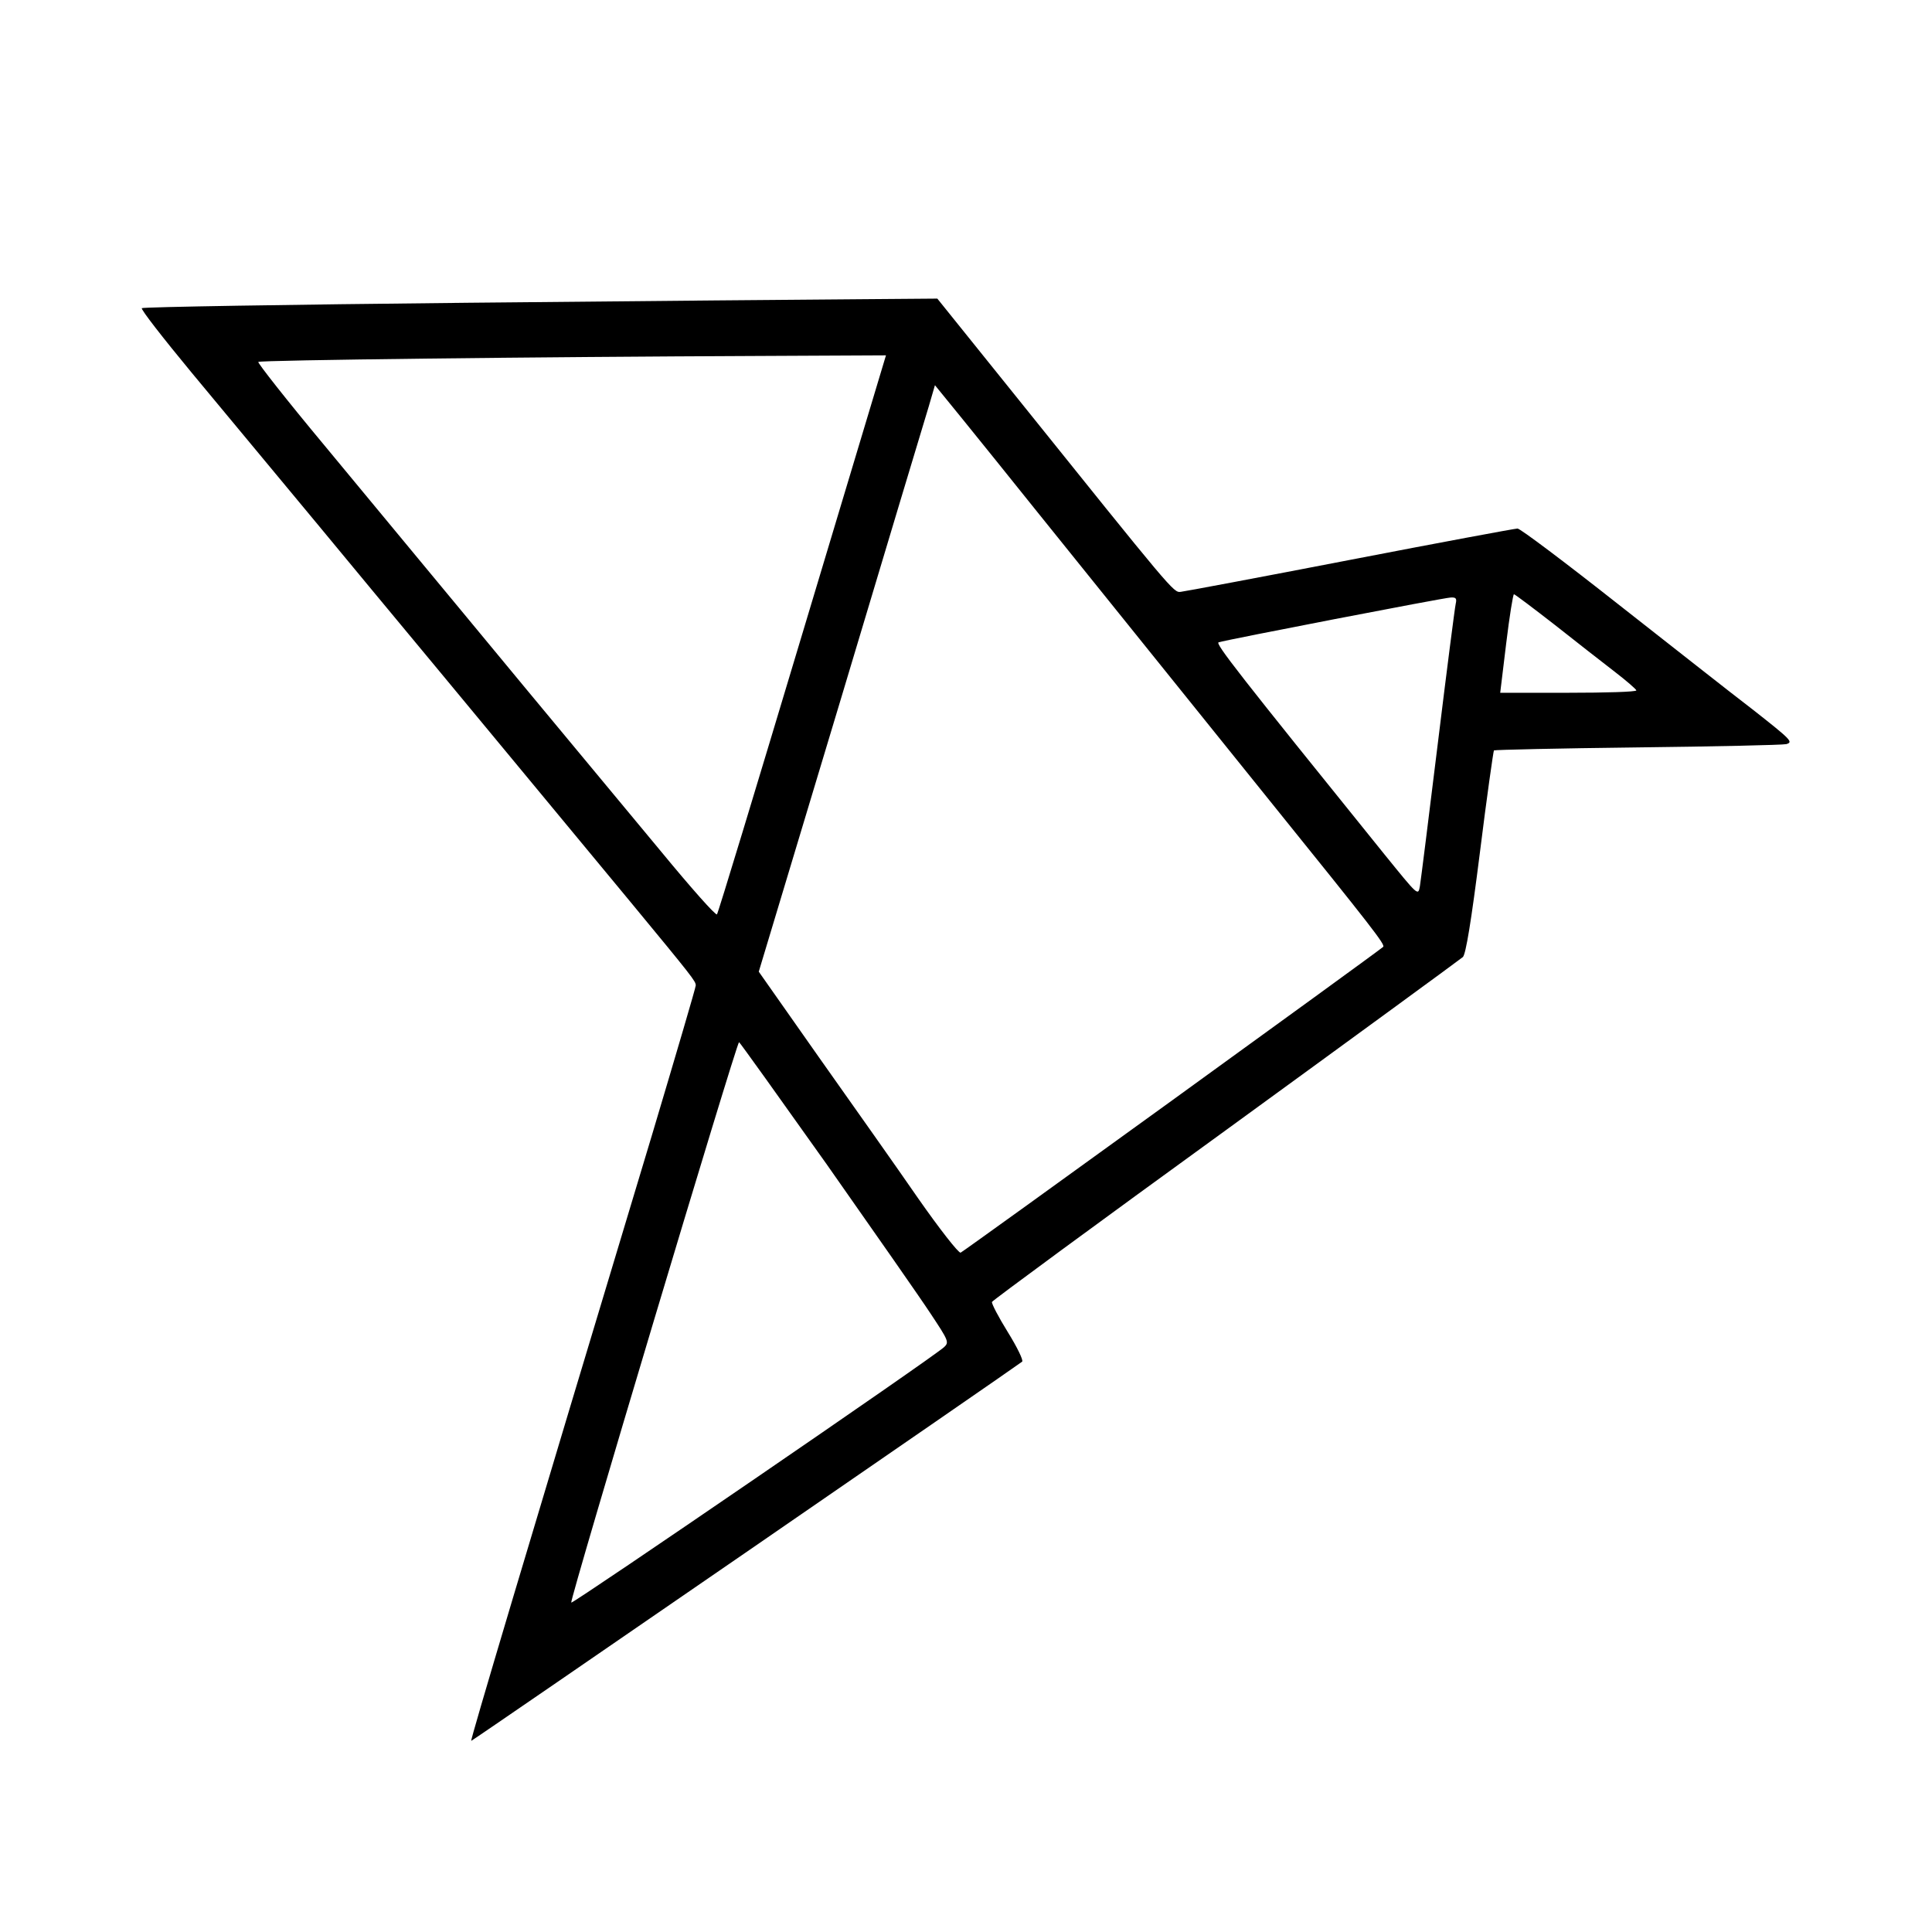 <?xml version="1.0" encoding="UTF-8"?> <svg xmlns="http://www.w3.org/2000/svg" xmlns:xlink="http://www.w3.org/1999/xlink" xmlns:svgjs="http://svgjs.com/svgjs" version="1.1" width="647pt" height="647pt"><svg xmlns="http://www.w3.org/2000/svg" version="1.0" width="647pt" height="647pt" viewBox="0 0 647 647" preserveAspectRatio="xMidYMid meet"><g transform="translate(0,647) scale(0.1,-0.1)" fill="#000000" stroke="none"><path d="M1558 5456 c-592 -6 -1079 -14 -1083 -18 -4 -4 71 -100 166 -215 95 -114 225 -271 289 -348 64 -77 206 -248 315 -380 305 -367 638 -770 866 -1045 209 -253 219 -266 219 -280 0 -7 -66 -231 -146 -499 -430 -1427 -610 -2031 -606 -2031 4 0 1830 1257 1845 1270 5 4 -17 49 -48 99 -31 50 -55 96 -53 101 2 5 354 264 783 575 429 312 786 573 794 580 10 10 28 120 57 350 23 185 45 339 47 342 3 2 218 7 479 10 260 3 485 8 500 11 24 7 17 14 -110 114 -76 58 -280 219 -456 357 -175 138 -325 251 -334 251 -8 0 -261 -47 -561 -105 -300 -58 -556 -106 -567 -107 -24 -3 -25 -1 -560 665 l-255 317 -252 -2 c-139 -1 -737 -6 -1329 -12z m1129 -1108 c-154 -513 -282 -936 -286 -940 -4 -5 -88 90 -186 209 -99 119 -304 366 -455 548 -151 183 -314 379 -361 436 -47 57 -188 227 -313 378 -125 150 -224 276 -221 279 6 6 933 17 1686 20 l416 2 -280 -932z m788 406 c311 -386 573 -712 776 -964 346 -429 389 -484 381 -491 -27 -23 -1406 -1021 -1415 -1024 -7 -2 -71 80 -143 183 -71 103 -221 315 -332 472 l-201 286 274 910 c150 501 283 943 295 982 l21 72 92 -113 c51 -63 164 -203 252 -313z m1731 -376 c72 -57 163 -128 202 -158 39 -30 71 -58 72 -62 0 -5 -103 -8 -228 -8 l-228 0 20 165 c11 91 23 165 26 165 3 0 64 -46 136 -102z m-331 70 c-3 -13 -30 -223 -60 -468 -30 -245 -57 -460 -60 -478 -6 -33 -6 -32 -118 106 -490 607 -568 707 -556 711 24 8 753 149 777 150 18 1 21 -3 17 -21z m-2108 -1875 c158 -225 316 -451 350 -503 59 -89 62 -95 45 -111 -33 -32 -1244 -861 -1249 -856 -6 7 554 1877 562 1877 2 0 133 -183 292 -407z"></path></g></svg><style>@media (prefers-color-scheme: light) { :root { filter: none; } } </style></svg> 